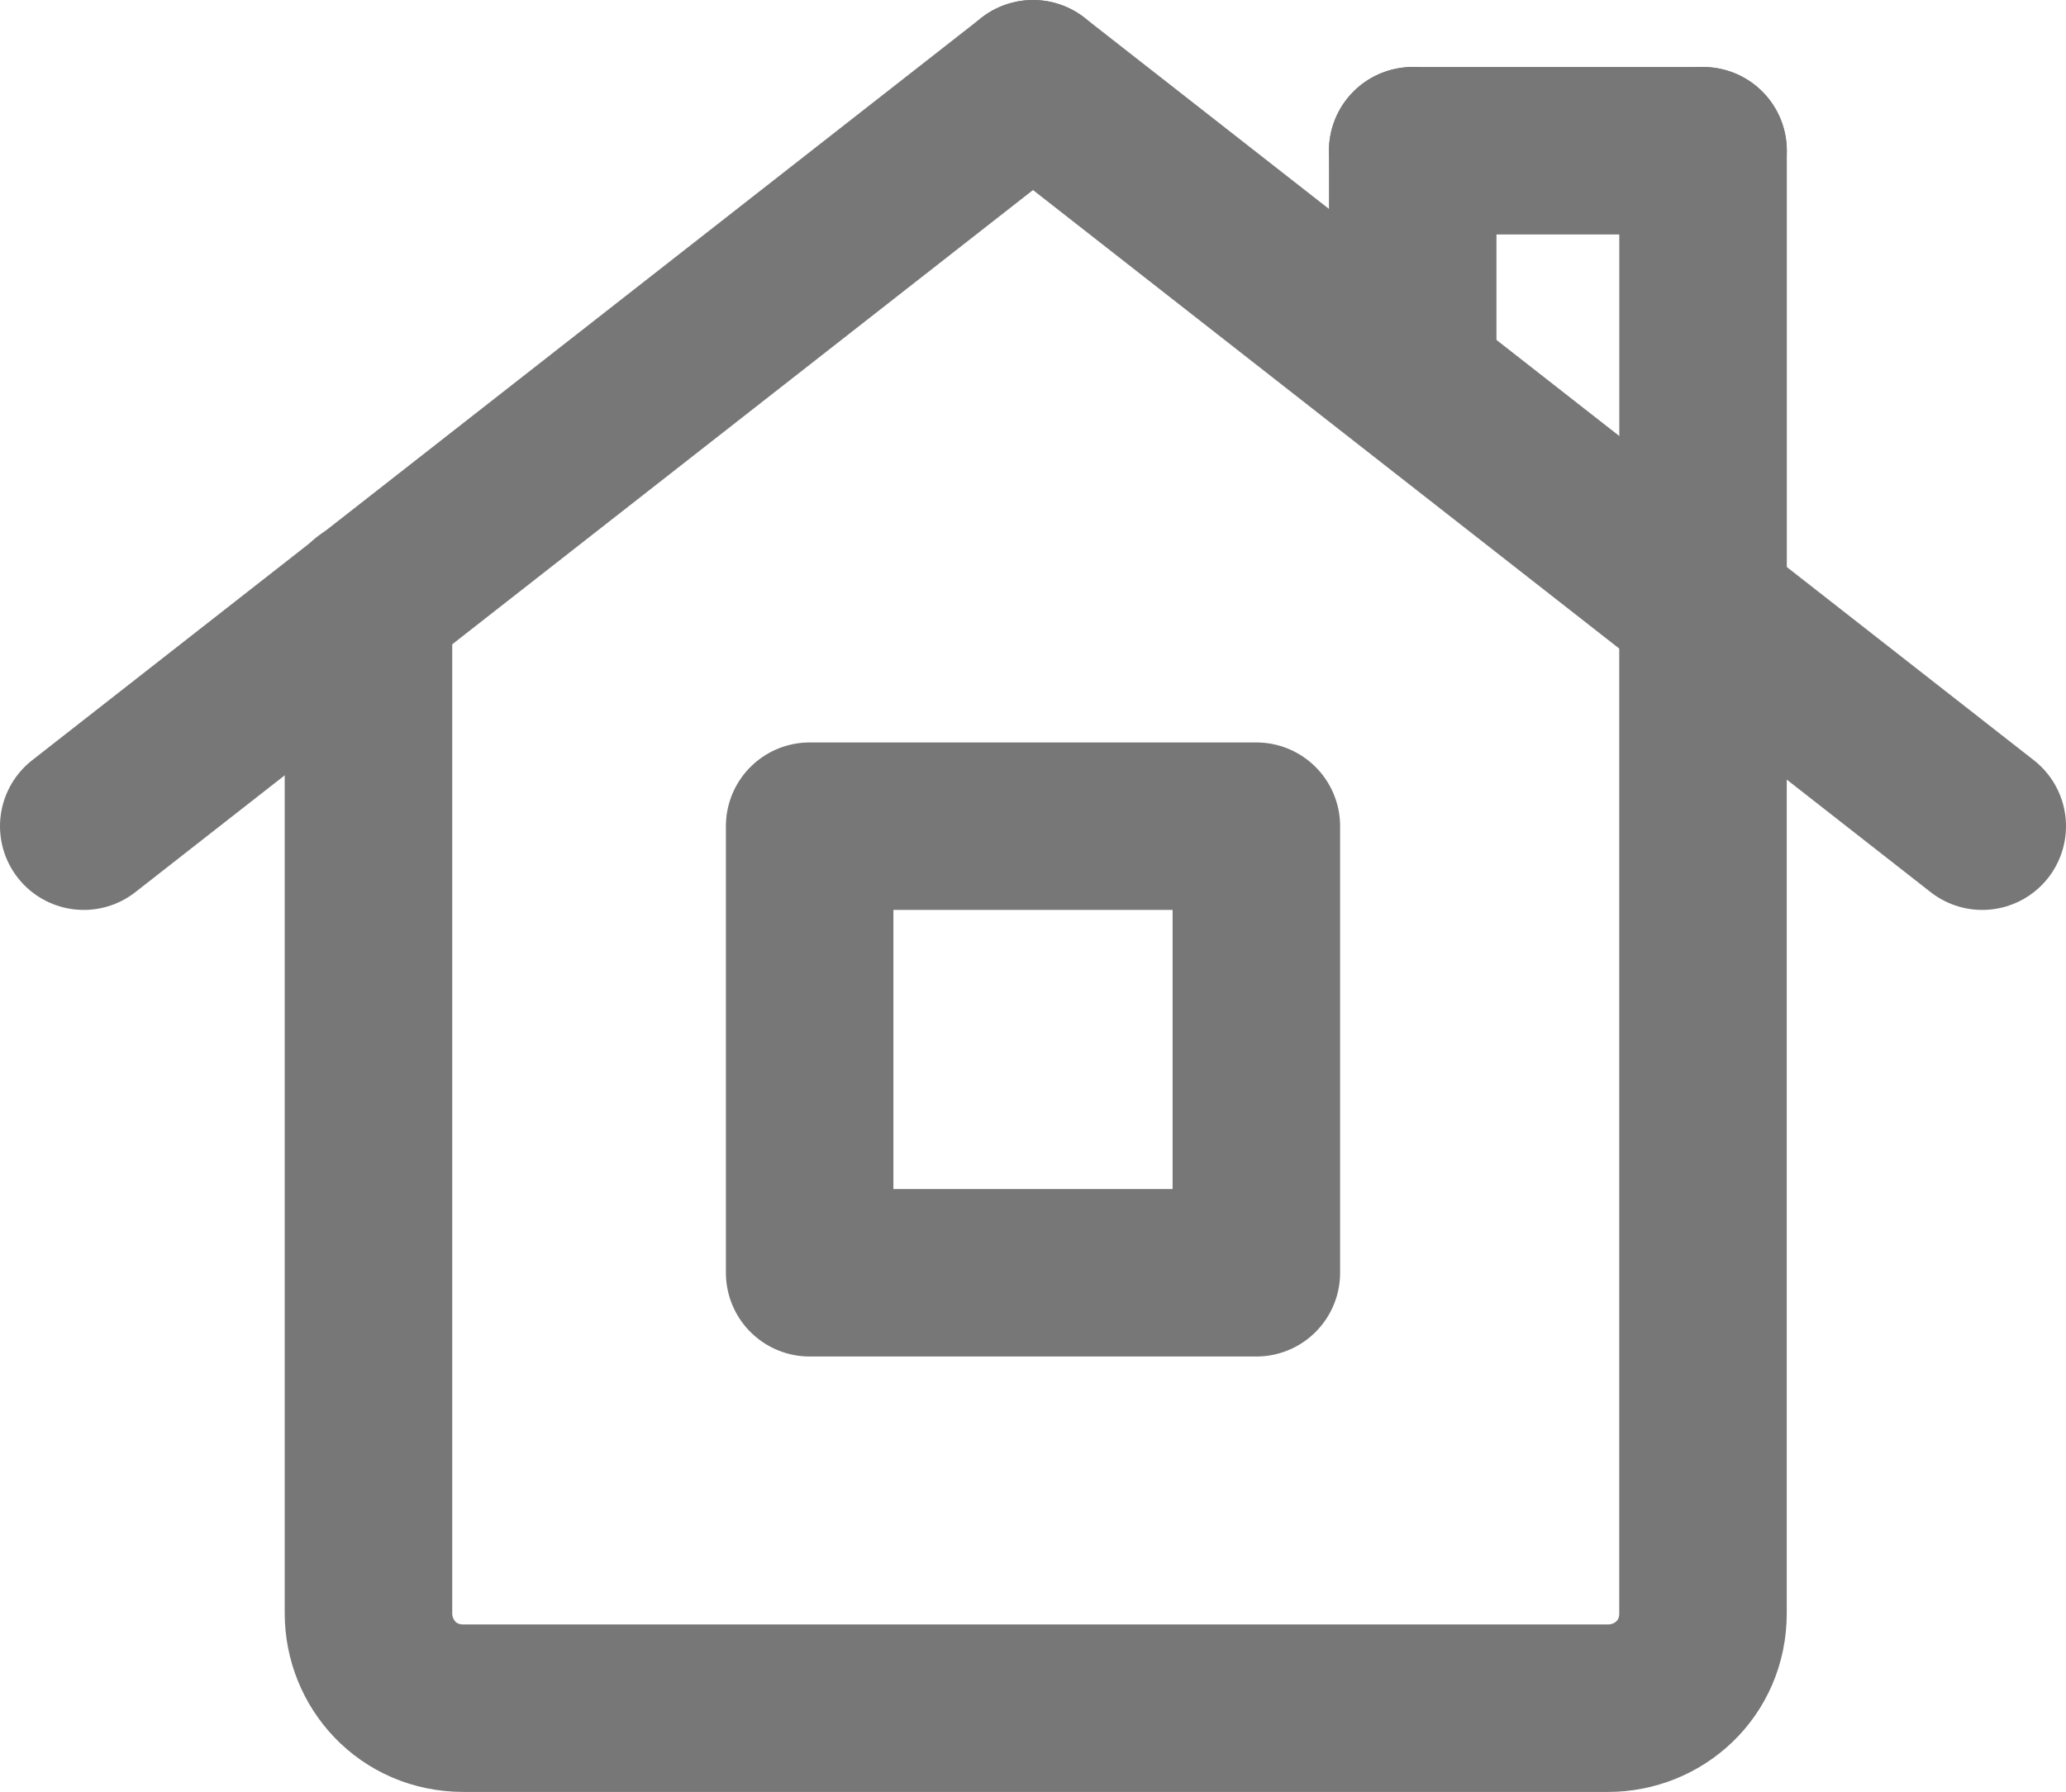 <?xml version="1.0" encoding="utf-8"?>
<!-- Generator: Adobe Illustrator 25.2.3, SVG Export Plug-In . SVG Version: 6.00 Build 0)  -->
<svg version="1.1" id="Layer_1" xmlns="http://www.w3.org/2000/svg" xmlns:xlink="http://www.w3.org/1999/xlink" x="0px" y="0px"
	 viewBox="0 0 37 32.1" style="enable-background:new 0 0 37 32.1;" xml:space="preserve">
<style type="text/css">
	.st0{fill:none;stroke:#777777;stroke-width:3;stroke-linecap:round;stroke-linejoin:round;stroke-miterlimit:10;}
</style>
<g>
	<g id="Icon_feather-home_1_" transform="translate(76.199)">
		<path id="Path_51_2_" class="st0" d="M-45.7,10.8v18.1c0,1-0.8,1.7-1.7,1.7h-20.5c-1,0-1.7-0.8-1.7-1.7V10.8"/>
	</g>
	<g>
		<line class="st0" x1="18.5" y1="1.5" x2="1.5" y2="14.8"/>
		<line class="st0" x1="18.5" y1="1.5" x2="35.5" y2="14.8"/>
	</g>
	<line class="st0" x1="30.5" y1="10.8" x2="30.5" y2="2.7"/>
	<line class="st0" x1="25.3" y1="2.7" x2="30.5" y2="2.7"/>
	<line class="st0" x1="25.3" y1="2.7" x2="25.3" y2="6.8"/>
	<rect x="14.5" y="14.8" class="st0" width="8" height="8"/>
</g>
</svg>
